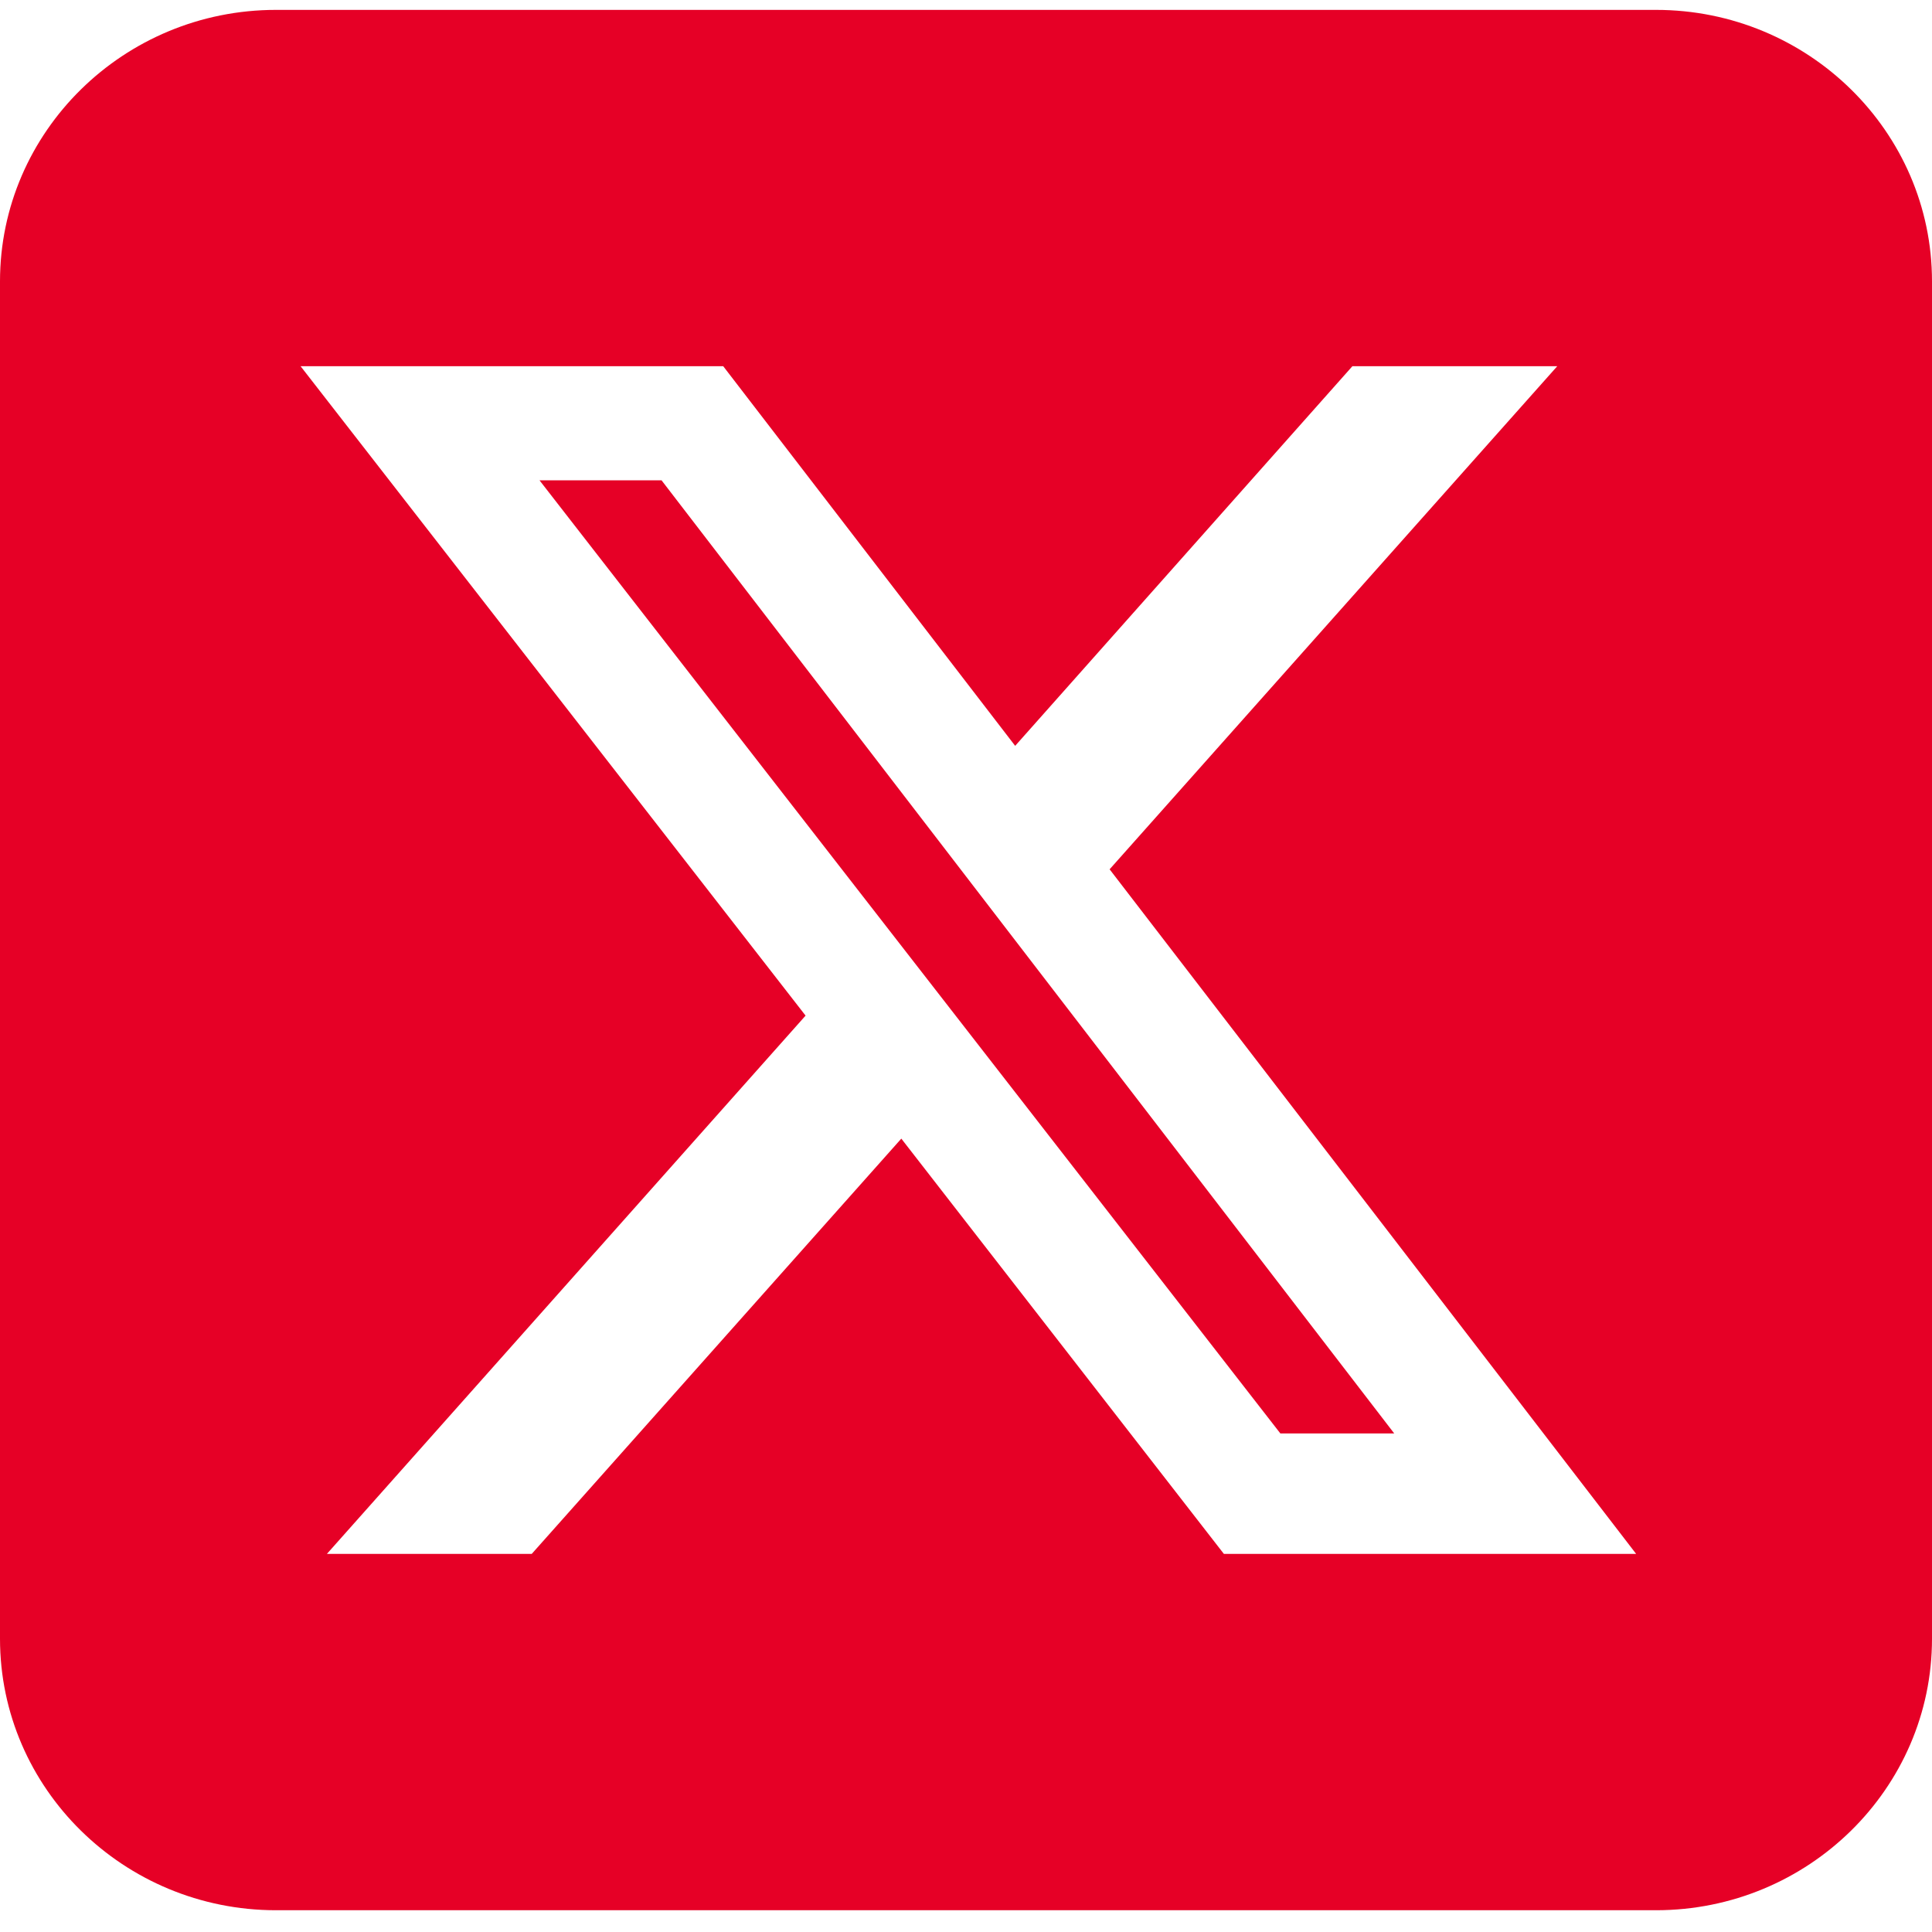 <svg xmlns="http://www.w3.org/2000/svg" width="20" height="20" viewBox="0 0 60 60" fill="white">
<path d="M8.571 0.307C3.844 0.307 0 4.088 0 8.738V50.893C0 55.543 3.844 59.324 8.571 59.324H51.429C56.156 59.324 60 55.543 60 50.893V8.738C60 4.088 56.156 0.307 51.429 0.307H8.571ZM48.362 11.373L34.46 26.997L50.812 48.258H38.009L27.991 35.361L16.513 48.258H10.152L25.018 31.541L9.335 11.373H22.46L31.527 23.163L42 11.373H48.362ZM43.299 44.517L20.545 14.917H16.755L39.763 44.517H43.286H43.299Z" fill="#e60026"/>
</svg>
